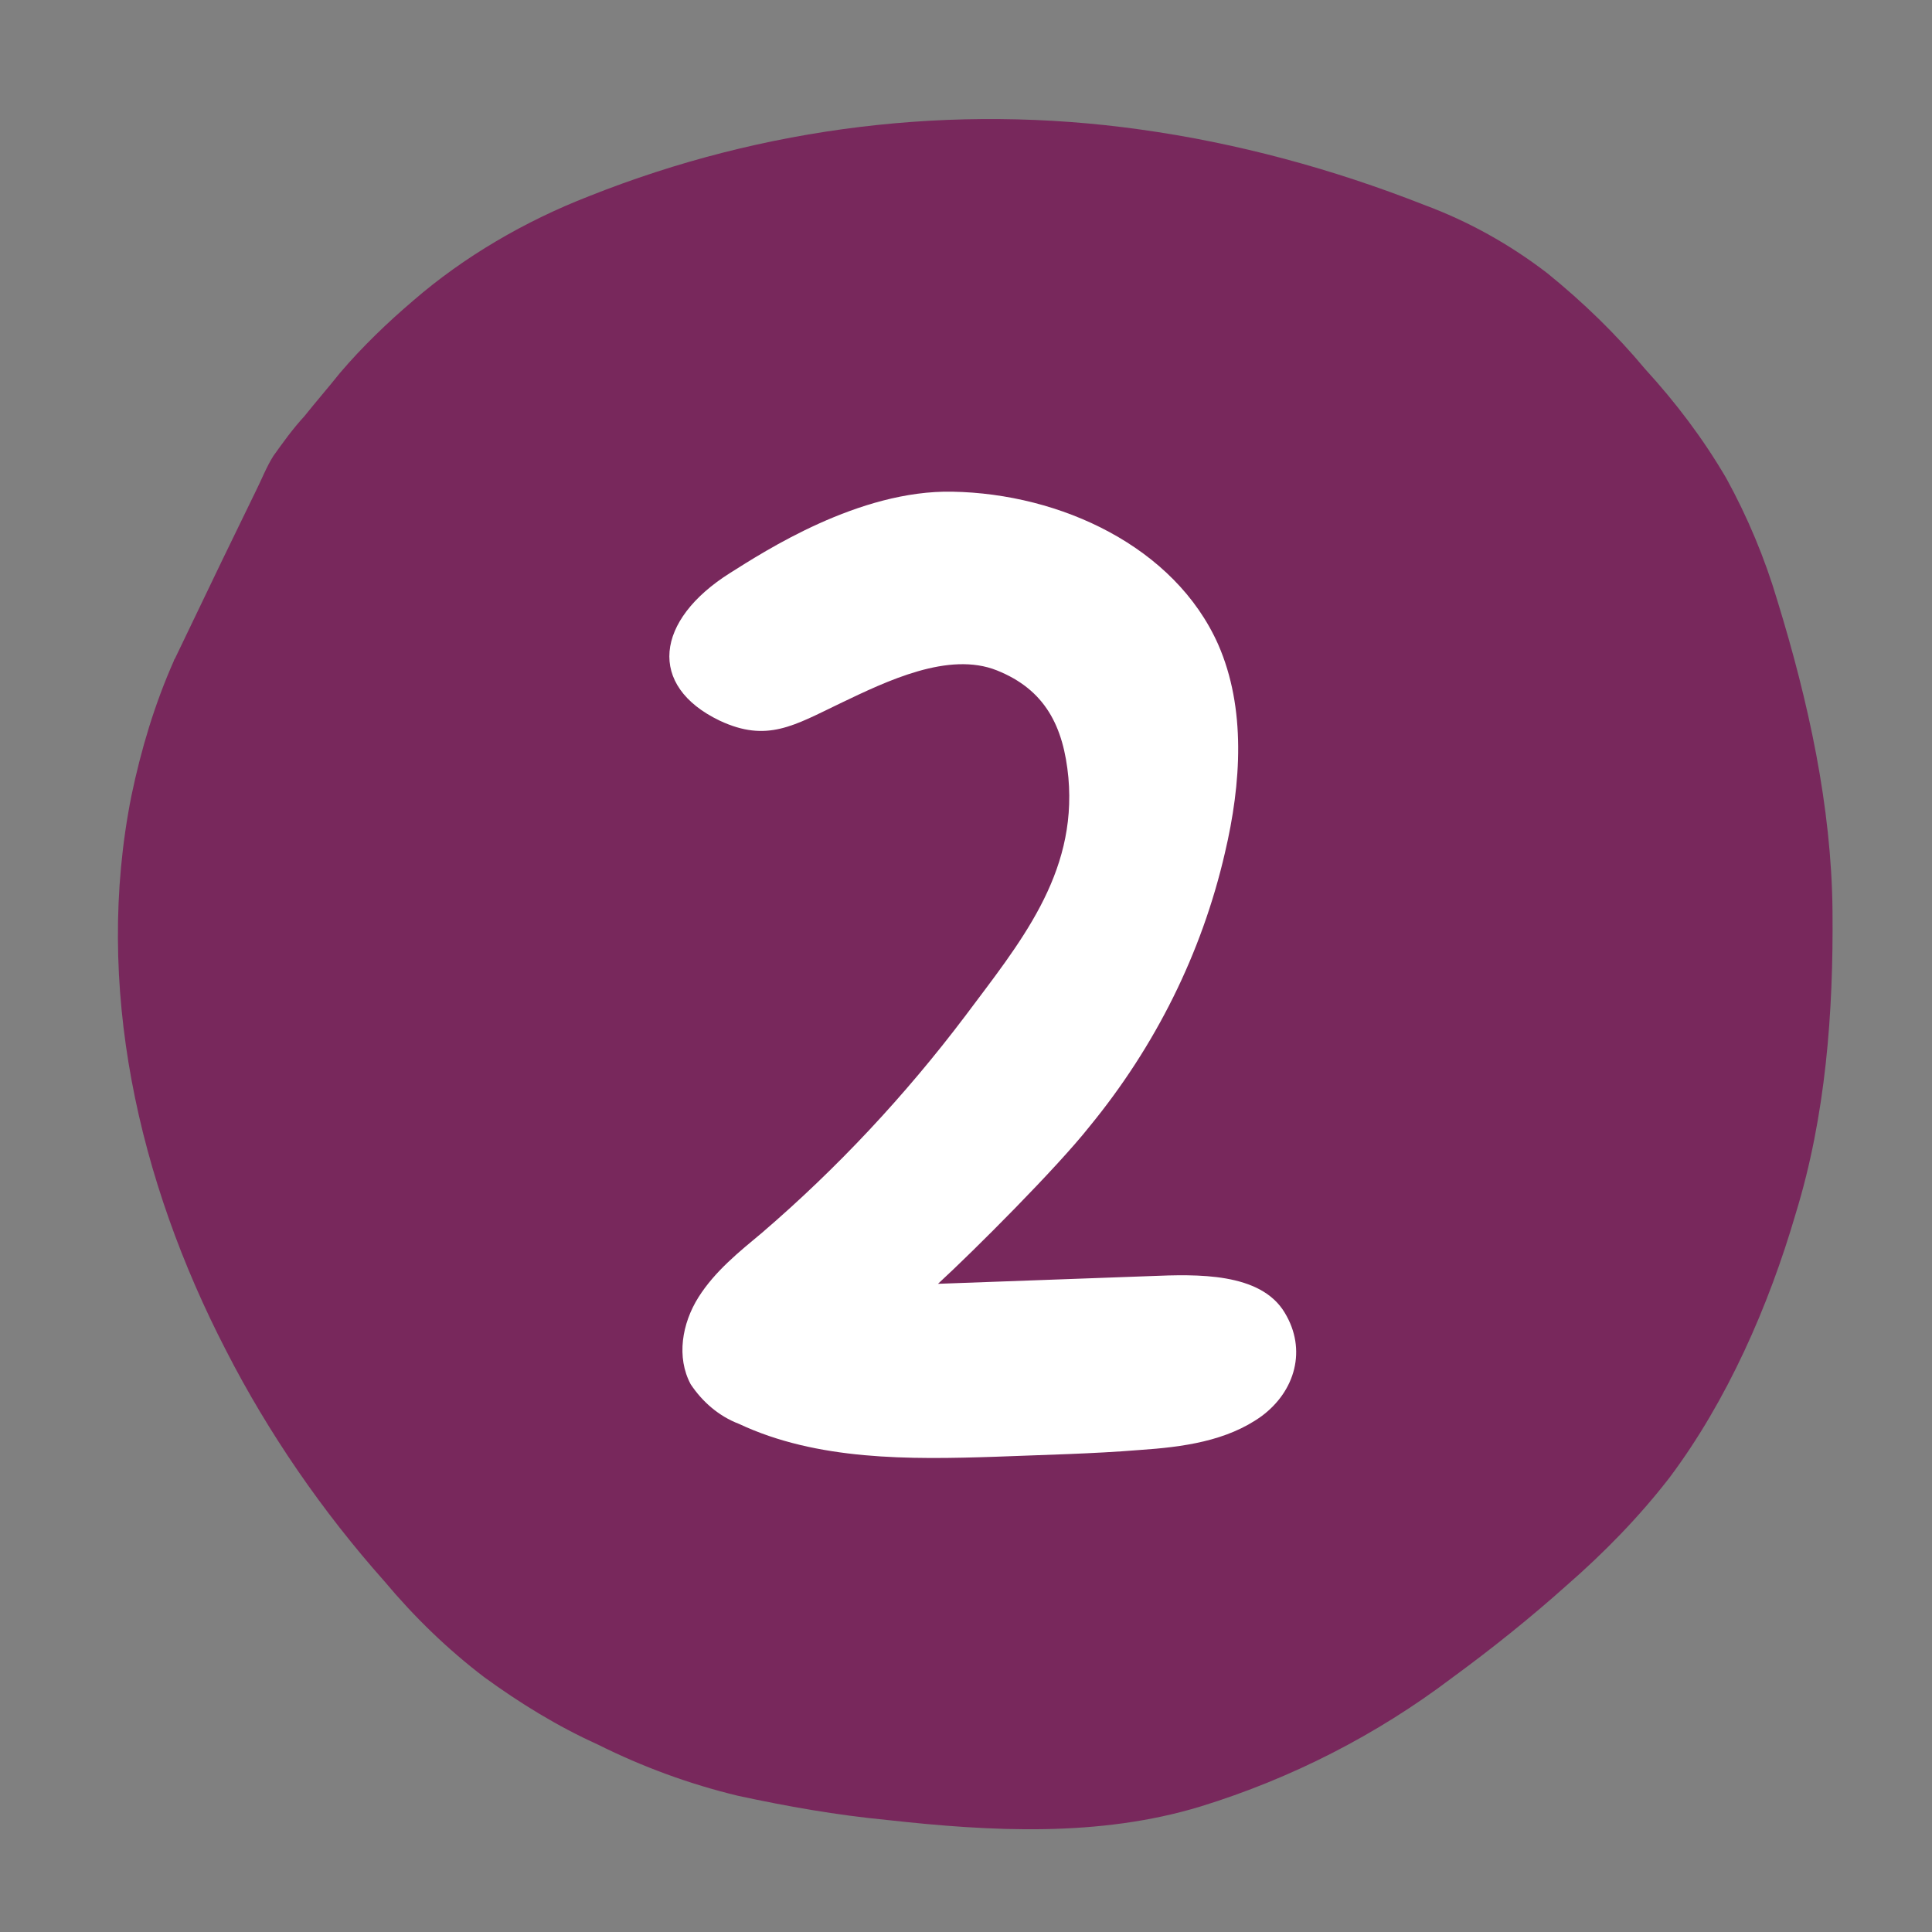 <?xml version="1.0" encoding="UTF-8"?> <!-- Generator: Adobe Illustrator 26.0.0, SVG Export Plug-In . SVG Version: 6.00 Build 0) --> <svg xmlns="http://www.w3.org/2000/svg" xmlns:xlink="http://www.w3.org/1999/xlink" version="1.1" id="Layer_1" x="0px" y="0px" viewBox="0 0 200 200" style="enable-background:new 0 0 200 200;" xml:space="preserve"><rect x="0" y="0" width="200" height="200" fill="#808080" stroke="none"/> <style type="text/css"> .st0{fill:#78285C;} .st1{fill:#FFFFFF;} </style> <g id="XMLID_00000083073074143469649650000018195148119137707685_"> <g> <path class="st0" d="M189.7,94.3c0.1,10.5-0.7,21.2-3.8,31.3c-2.8,9.6-7.1,19.4-13.1,27.4c-3.1,4-6.7,7.7-10.6,11.1 c-3.8,3.4-7.8,6.6-11.9,9.6c-7.8,5.9-16.6,10.4-26,13.3c-10.5,3.2-21.7,2.6-32.5,1.4c-5.2-0.5-10.3-1.4-15.4-2.5 c-5-1.2-9.9-3-14.5-5.3c-4.2-1.9-8.1-4.3-11.8-7c-3.8-2.9-7.2-6.2-10.3-9.9c-6.4-7.2-12-15.3-16.4-23.9 c-9.1-17.6-13.7-37.8-9.8-57.4c1-4.8,2.4-9.5,4.4-14c0-0.1,0.1-0.2,0.1-0.2L23,58l3.5-7.2c0.6-1.2,1.1-2.5,1.8-3.6 c1-1.4,2-2.8,3.2-4.1c1.2-1.5,2.5-3,3.7-4.5c2.3-2.7,4.9-5.2,7.6-7.5C48,26.6,54.3,22.9,61,20.3c18.1-7.2,37.7-9.6,57-6.9 c10.1,1.4,20,4.1,29.4,7.8c4.6,1.7,8.9,4.1,12.8,7.1c3.7,3,7.1,6.3,10.1,9.9c3.2,3.5,6,7.2,8.4,11.3c2.2,4,4,8.3,5.3,12.7 C187.2,72.6,189.6,83.5,189.7,94.3z"></path> </g> </g> <path class="st1" d="M126.8,88.3c-2.4,10.4-7.2,20-14,28.3c-3.4,4.3-12,12.9-15.7,16.3l22-0.8c4.8-0.2,11.4-0.4,13.9,3.8 c2.3,3.8,1.1,8.1-2.4,10.7c-3.6,2.6-8.2,3.2-12.6,3.5c-4.9,0.4-9.9,0.5-14.9,0.7c-9,0.3-18.5,0.4-26.6-3.4c-2.1-0.8-3.8-2.3-5-4.1 c-1.5-2.8-0.9-6.3,0.8-9s4.2-4.7,6.6-6.7c7.8-6.7,14.8-14.2,21-22.4c5.6-7.5,11.6-14.6,10.7-24.7c-0.5-5.3-2.4-9.1-7.4-11.1 S91.8,70.5,87,72.8s-7.6,4.1-12.5,1.8C67,71,67.8,64.2,75.6,59.3c3.5-2.2,13.3-8.6,23-8.4c11.2,0.2,23,5.7,27.5,15.8 C129,73.3,128.5,81.1,126.8,88.3z"></path> </svg> 